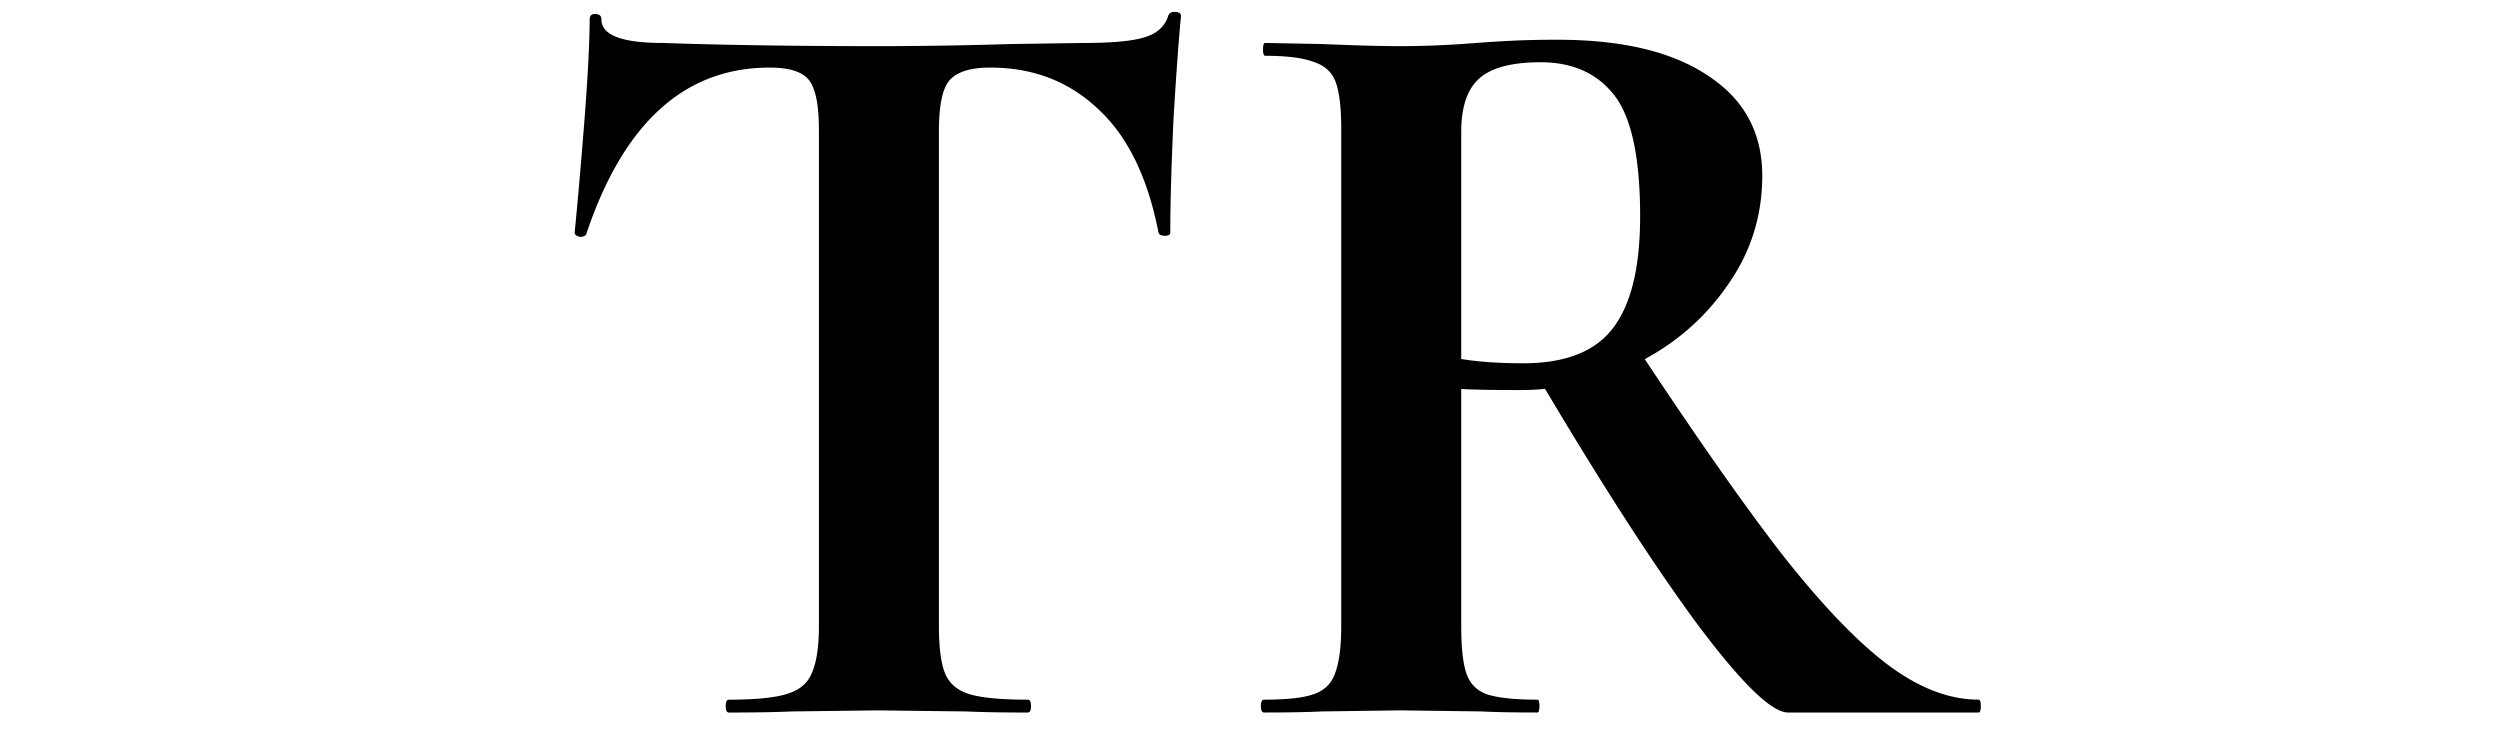 <svg xmlns="http://www.w3.org/2000/svg" width="100" height="30" fill="none"><path fill="#000" d="M30.785 2.703q-5.1 0-7.328 6.642-.042.129-.257.129-.214-.043-.214-.172.171-1.713.386-4.413.213-2.743.214-4.114 0-.214.214-.214.257 0 .257.214 0 .943 2.443.943 3.686.128 8.613.128 2.527 0 5.356-.085l2.914-.043q1.629 0 2.357-.214.771-.214.986-.858.042-.17.257-.17.257 0 .257.17-.129 1.287-.3 4.114-.129 2.829-.129 4.542 0 .13-.214.13t-.257-.13q-.643-3.3-2.4-4.927-1.756-1.672-4.328-1.672-1.242 0-1.67.557-.387.515-.386 2.014V25.03q0 1.329.257 1.928.257.6.985.814.729.215 2.314.215.129 0 .129.257t-.129.257q-1.543 0-2.442-.043l-3.557-.043-3.471.043q-.9.043-2.485.043-.129 0-.129-.257t.129-.257q1.542 0 2.27-.215.772-.214 1.03-.814.3-.642.3-1.928V5.189q0-1.458-.387-1.971-.385-.515-1.585-.515M71.519 28.5q-.986 0-3.643-3.557-2.656-3.6-6.427-9.984l3.942-1.2q3.556 5.4 5.913 8.442 2.4 3.043 4.243 4.413 1.842 1.372 3.6 1.372.085 0 .085.257t-.086.257zM62.306 1.59q3.9 0 6.042 1.456Q70.49 4.46 70.49 7.031q0 2.443-1.414 4.414-1.371 1.971-3.6 3.085a10.65 10.65 0 0 1-4.67 1.072q-1.671 0-2.357-.043v9.47q0 1.329.214 1.928.214.6.814.814.643.215 2.014.215.087 0 .086.257 0 .257-.086.257-1.413 0-2.228-.043l-3.257-.043-3.128.043q-.856.043-2.314.043-.128 0-.128-.257t.128-.257q1.372 0 1.971-.215.643-.214.858-.814.256-.642.257-1.928V5.189q0-1.286-.215-1.886-.214-.6-.857-.814-.642-.257-1.97-.257-.087 0-.087-.257 0-.258.086-.257l2.271.043q1.971.085 3.128.085 1.458 0 3.043-.128.556-.043 1.371-.086.858-.043 1.886-.043m3.3 7.07q0-3.514-1.03-4.843Q63.55 2.49 61.62 2.49q-1.714 0-2.443.643-.728.643-.728 2.142v9.085q1.029.171 2.485.171 2.486 0 3.557-1.37 1.114-1.415 1.114-4.5"/></svg>